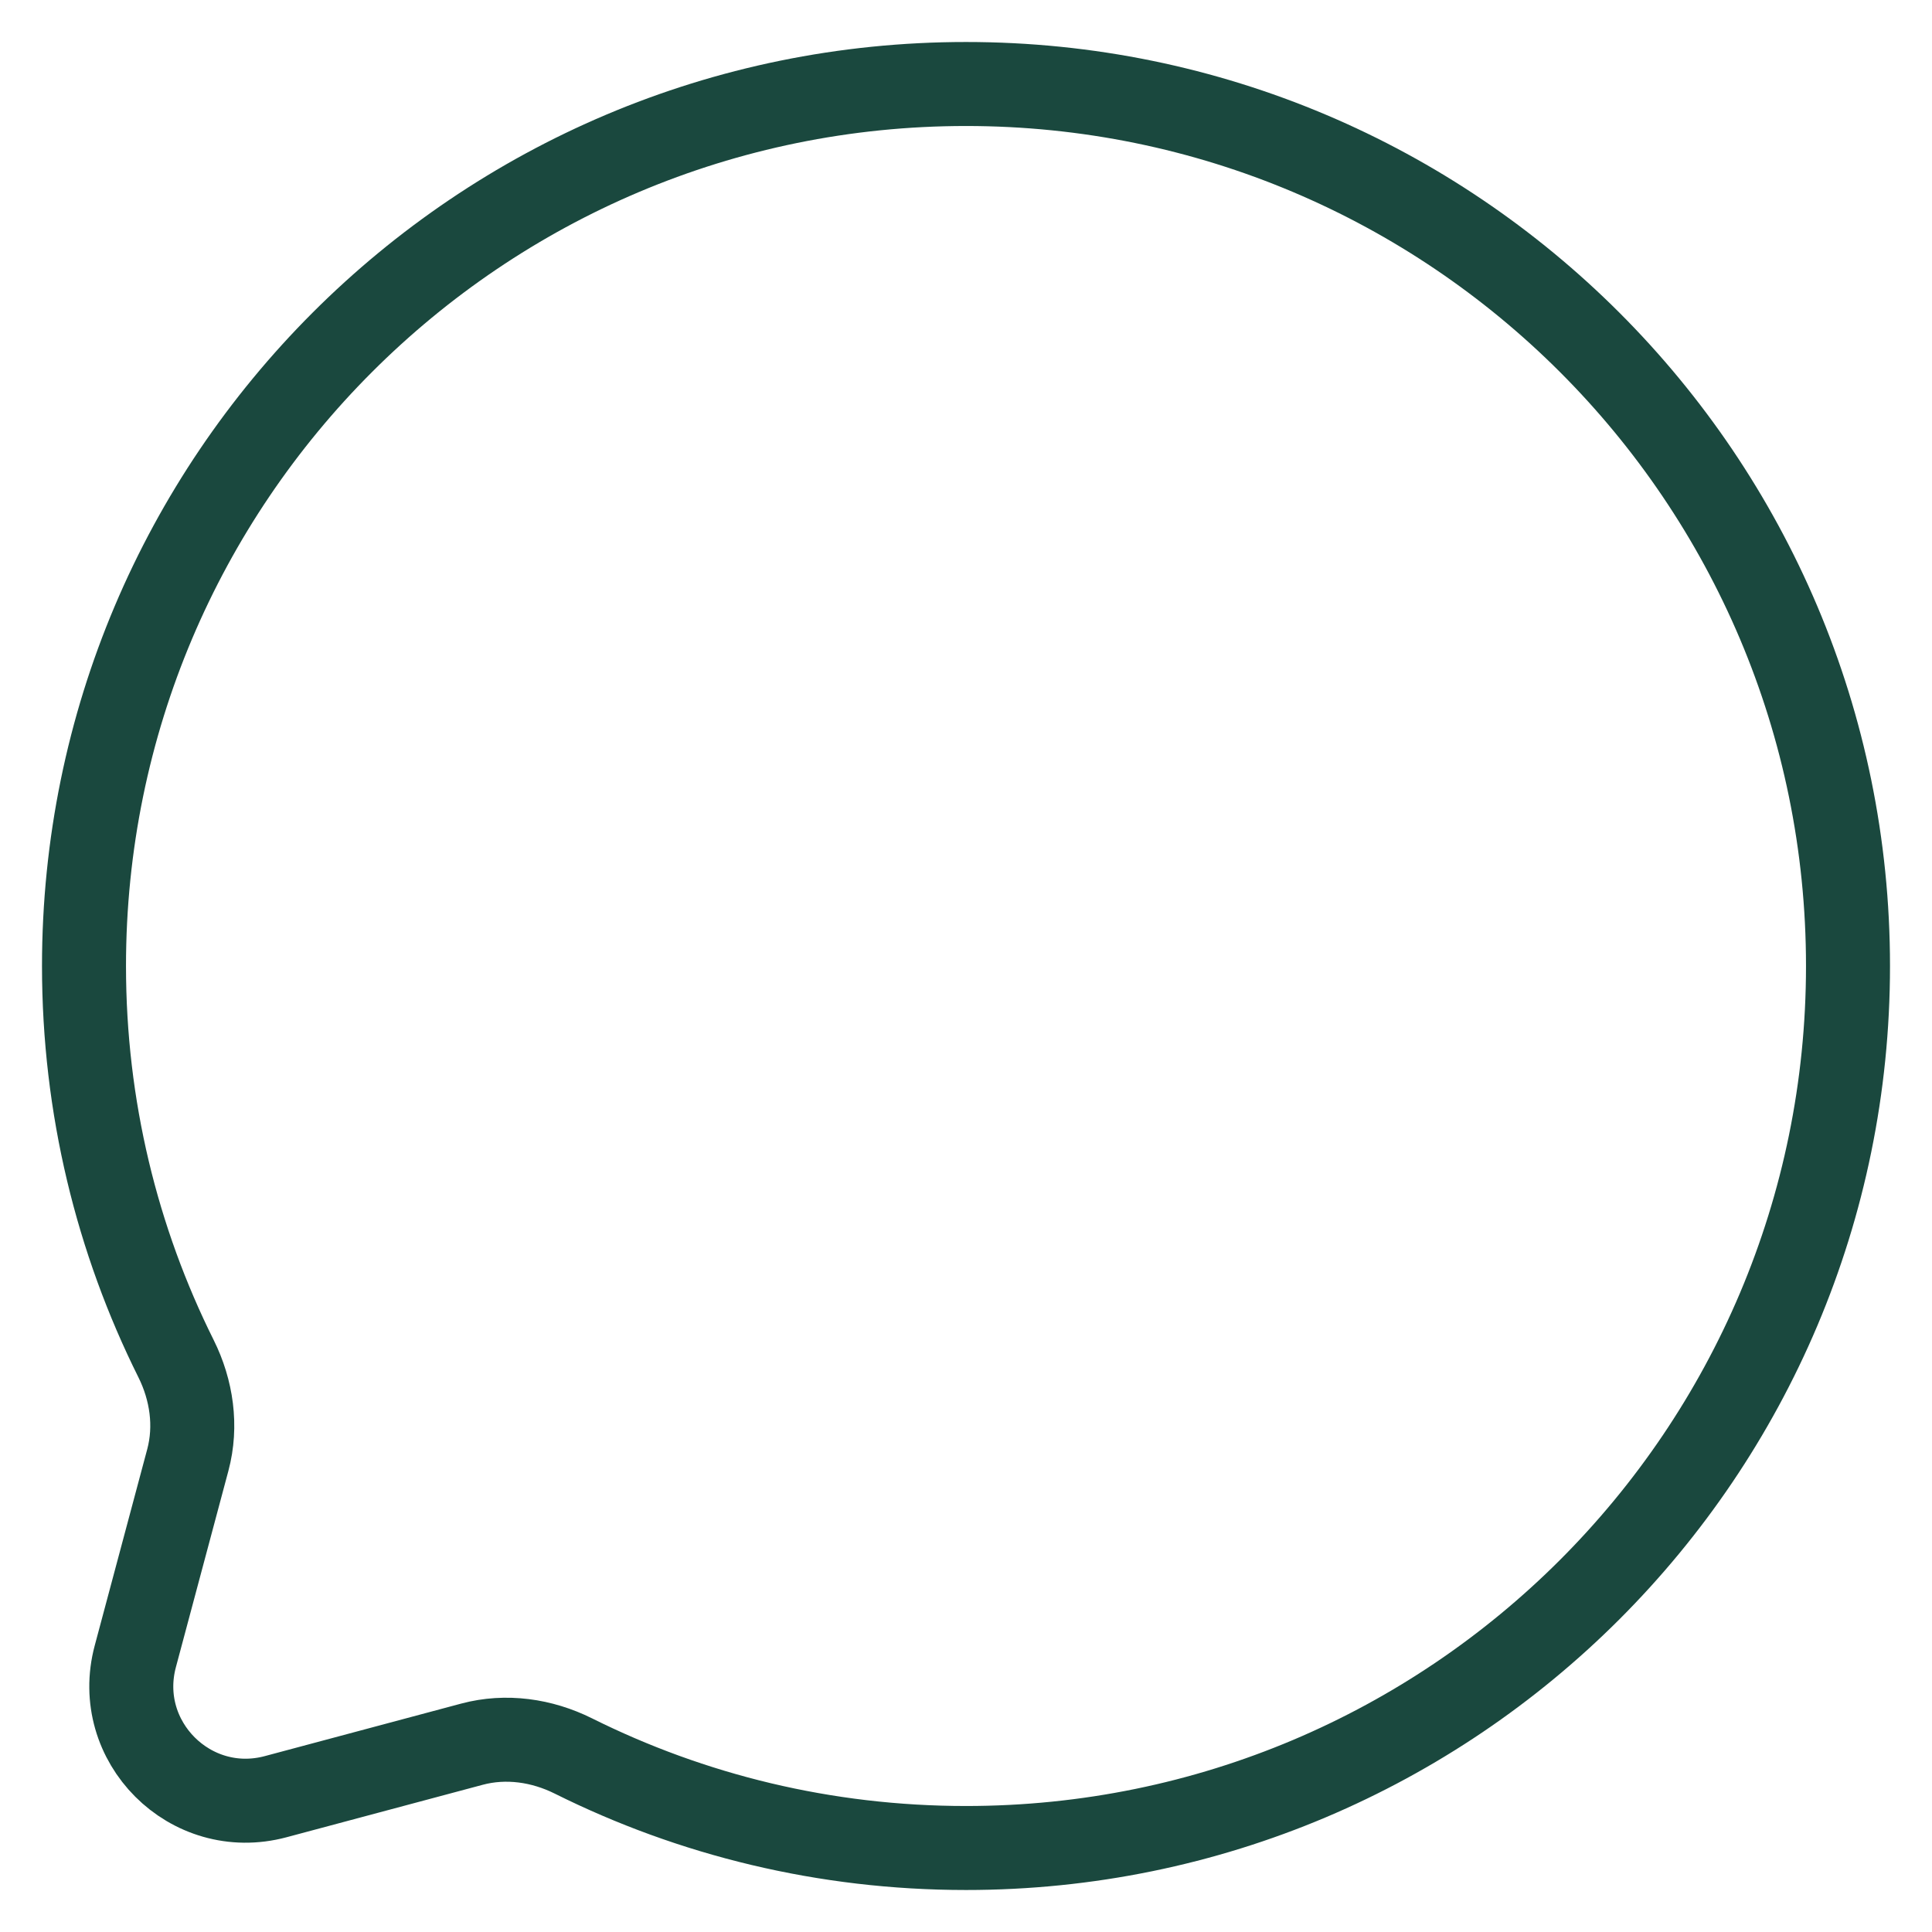 <svg width="23" height="23" viewBox="0 0 23 23" fill="none" xmlns="http://www.w3.org/2000/svg">
<path d="M11.5 22C17.299 22 22 17.299 22 11.5C22 5.701 17.299 1 11.5 1C5.701 1 1 5.701 1 11.5C1 13.18 1.394 14.767 2.096 16.175C2.282 16.549 2.344 16.977 2.236 17.381L1.611 19.718C1.339 20.733 2.267 21.661 3.282 21.389L5.619 20.764C6.023 20.656 6.451 20.718 6.825 20.904C8.233 21.606 9.82 22 11.5 22Z" stroke="#1A483E" strokeWidth="2"/>
</svg>
